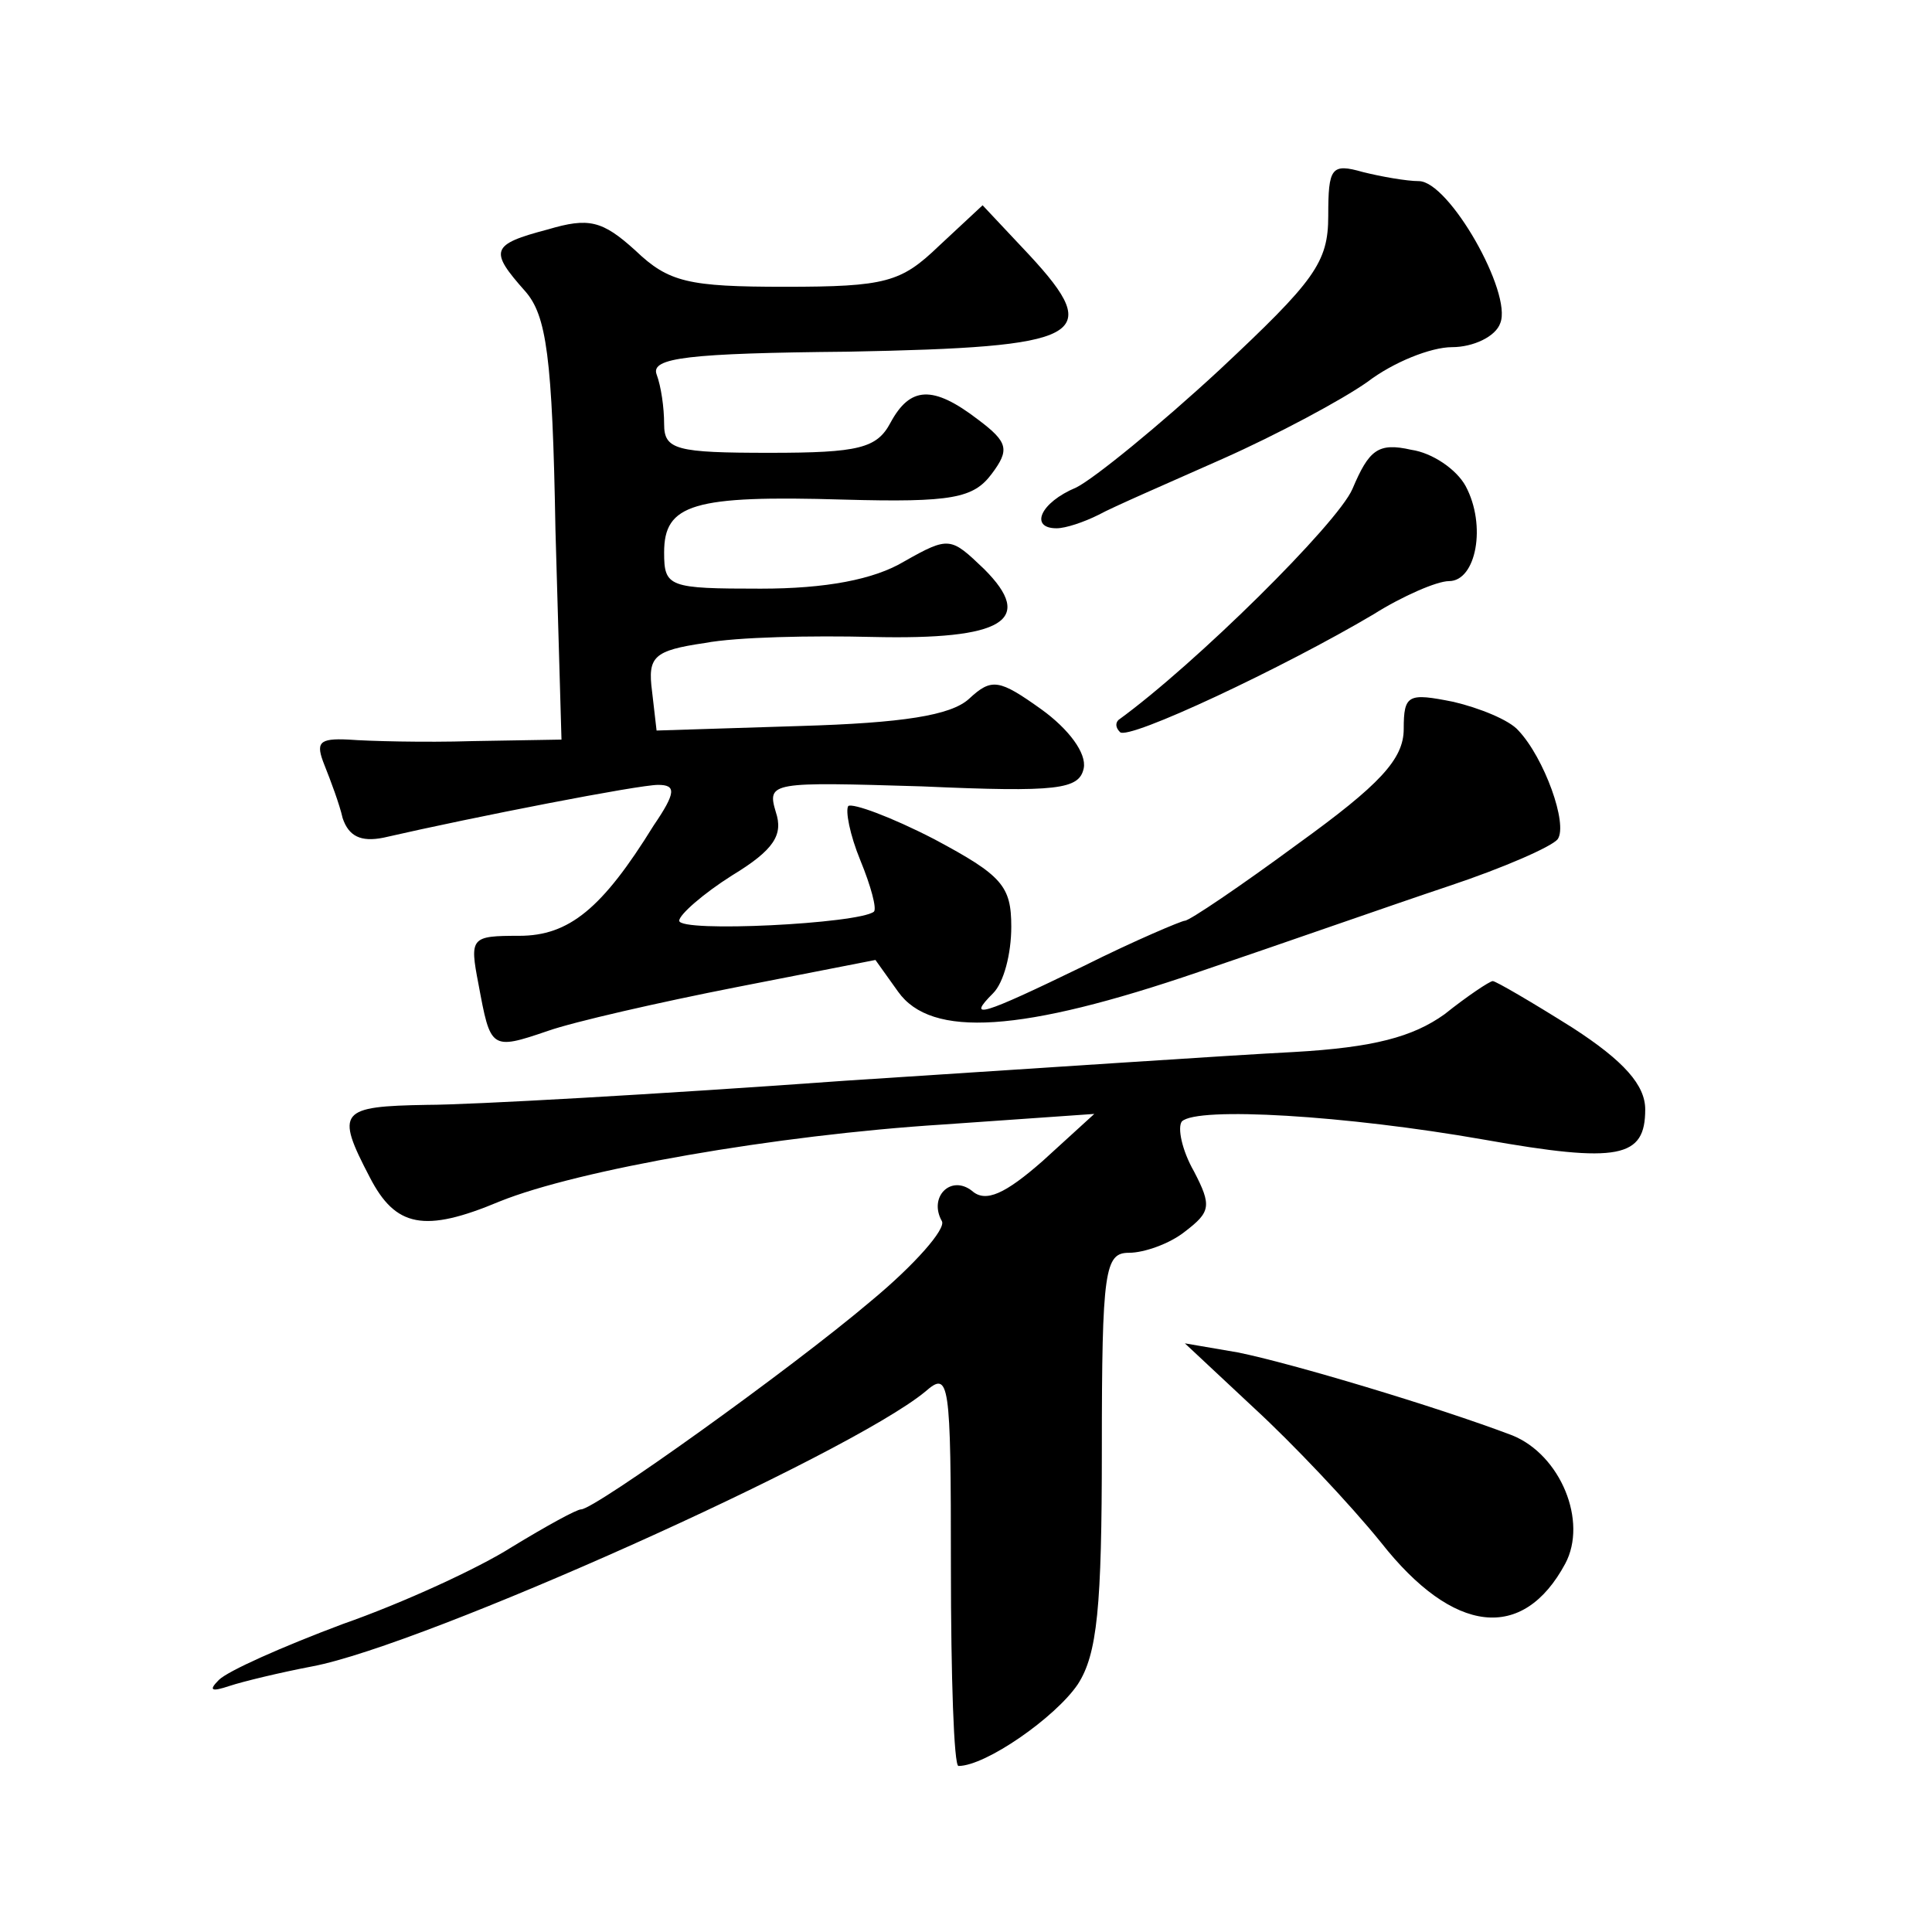 <?xml version="1.0" standalone="no"?>
<!DOCTYPE svg PUBLIC "-//W3C//DTD SVG 20010904//EN"
 "http://www.w3.org/TR/2001/REC-SVG-20010904/DTD/svg10.dtd">
<svg version="1.0" xmlns="http://www.w3.org/2000/svg"
 width="128pt" height="128pt" viewBox="0 0 128 128"
 preserveAspectRatio="xMidYMid meet">
<g transform="translate(0,128) scale(0.1,-0.1)"
fill="#0" stroke="none">
<path d="M880 1137 c0 -31 -9 -43 -72 -102 -40 -37 -83 -72 -95 -78 -24 -10 -31
-27 -13 -27 6 0 18 4 28 9 9 5 46 21 82 37 36 16 79 39 96 51 17 13 42 23 56 23
14 0 29 7 32 16 8 20 -34 94 -54 94 -8 0 -25 3 -37 6 -21 6 -23 3 -23 -29z M363
1128 c-38 -10 -39 -14 -15 -41 14 -16 18 -43 20 -158 l4 -139 -59 -1 c-32 -1 -69
0 -82 1 -20 1 -22 -2 -16 -17 4 -10 10 -26 12 -35 4 -12 12 -16 27 -13 61 14 169
35 182 35 12 0 12 -5 -3 -27 -34 -55 -56 -73 -89 -73 -32 0 -33 -1 -27 -32 8 -43
8 -44 46 -31 17 6 74 19 125 29 l92 18 15 -21 c22 -31 82 -27 199 13 56 19 130
45 166 57 36 12 68 26 72 31 7 10 -9 54 -26 72 -6 7 -26 15 -43 19 -30 6 -33 5
-33 -18 0 -20 -16 -37 -70 -76 -38 -28 -72 -51 -75 -51 -2 0 -33 -13 -67 -30 -68
-33 -78 -36 -60 -18 7 7 12 26 12 44 0 27 -6 34 -51 58 -29 15 -54 24 -57 22 -2
-3 1 -19 8 -36 7 -17 11 -32 9 -34 -10 -8 -129 -14 -129 -6 0 4 16 18 35 30 28
17 34 27 29 42 -6 20 -3 20 97 17 90 -4 104 -2 107 12 2 10 -10 26 -28 39 -28 20
-33 21 -48 7 -12 -11 -44 -16 -112 -18 l-95 -3 -3 26 c-3 23 1 27 35 32 21 4 71
5 111 4 87 -2 108 11 74 45 -22 21 -23 22 -53 5 -20 -12 -52 -18 -95 -18 -61 0
-64 1 -64 24 0 32 19 38 119 35 72 -2 86 1 98 17 12 16 11 21 -9 36 -30 23 -45
22 -58 -2 -9 -17 -21 -20 -80 -20 -62 0 -70 2 -70 19 0 11 -2 25 -5 33 -4 11 21
14 127 15 156 3 170 10 120 64 l-31 33 -29 -27 c-25 -24 -35 -27 -102 -27 -64 0
-77 3 -99 24 -22 20 -31 22 -58 14z M896 956 c-10 -23 -104 -116 -155 -153 -2 -2
-2 -5 1 -8 5 -6 109 43 168 78 19 12 42 22 50 22 18 0 25 37 11 63 -6 11 -22 22
-36 24 -22 5 -28 0 -39 -26z M957 608 c-21 -15 -47 -22 -100 -25 -40 -2 -173 -11
-297 -19 -124 -9 -249 -16 -277 -16 -58 -1 -61 -4 -38 -48 17 -33 36 -37 86 -16
52 21 183 44 294 51 l100 7 -34 -31 c-25 -22 -38 -28 -47 -20 -14 11 -29 -4 -20
-20 3 -5 -18 -29 -47 -53 -53 -45 -183 -138 -192 -138 -3 0 -23 -11 -46 -25 -22
-14 -72 -37 -112 -51 -40 -15 -76 -31 -82 -37 -7 -7 -5 -8 7 -4 9 3 34 9 55 13
74 14 355 140 406 182 16 14 17 8 17 -116 0 -73 2 -132 5 -132 18 0 64 32 79 54
13 20 16 51 16 156 0 119 2 130 18 130 10 0 27 6 37 14 17 13 18 17 6 40 -8 14
-11 29 -8 33 10 10 109 4 200 -12 90 -16 107 -12 107 20 0 16 -14 32 -48 54 -27
17 -51 31 -53 31 -2 0 -17 -10 -32 -22z M831 347 c25 -23 63 -63 84 -89 48 -61
94 -66 122 -14 15 28 -3 72 -35 85 -50 19 -147 48 -182 55 l-35 6 46 -43z"/>
</g>
</svg>
